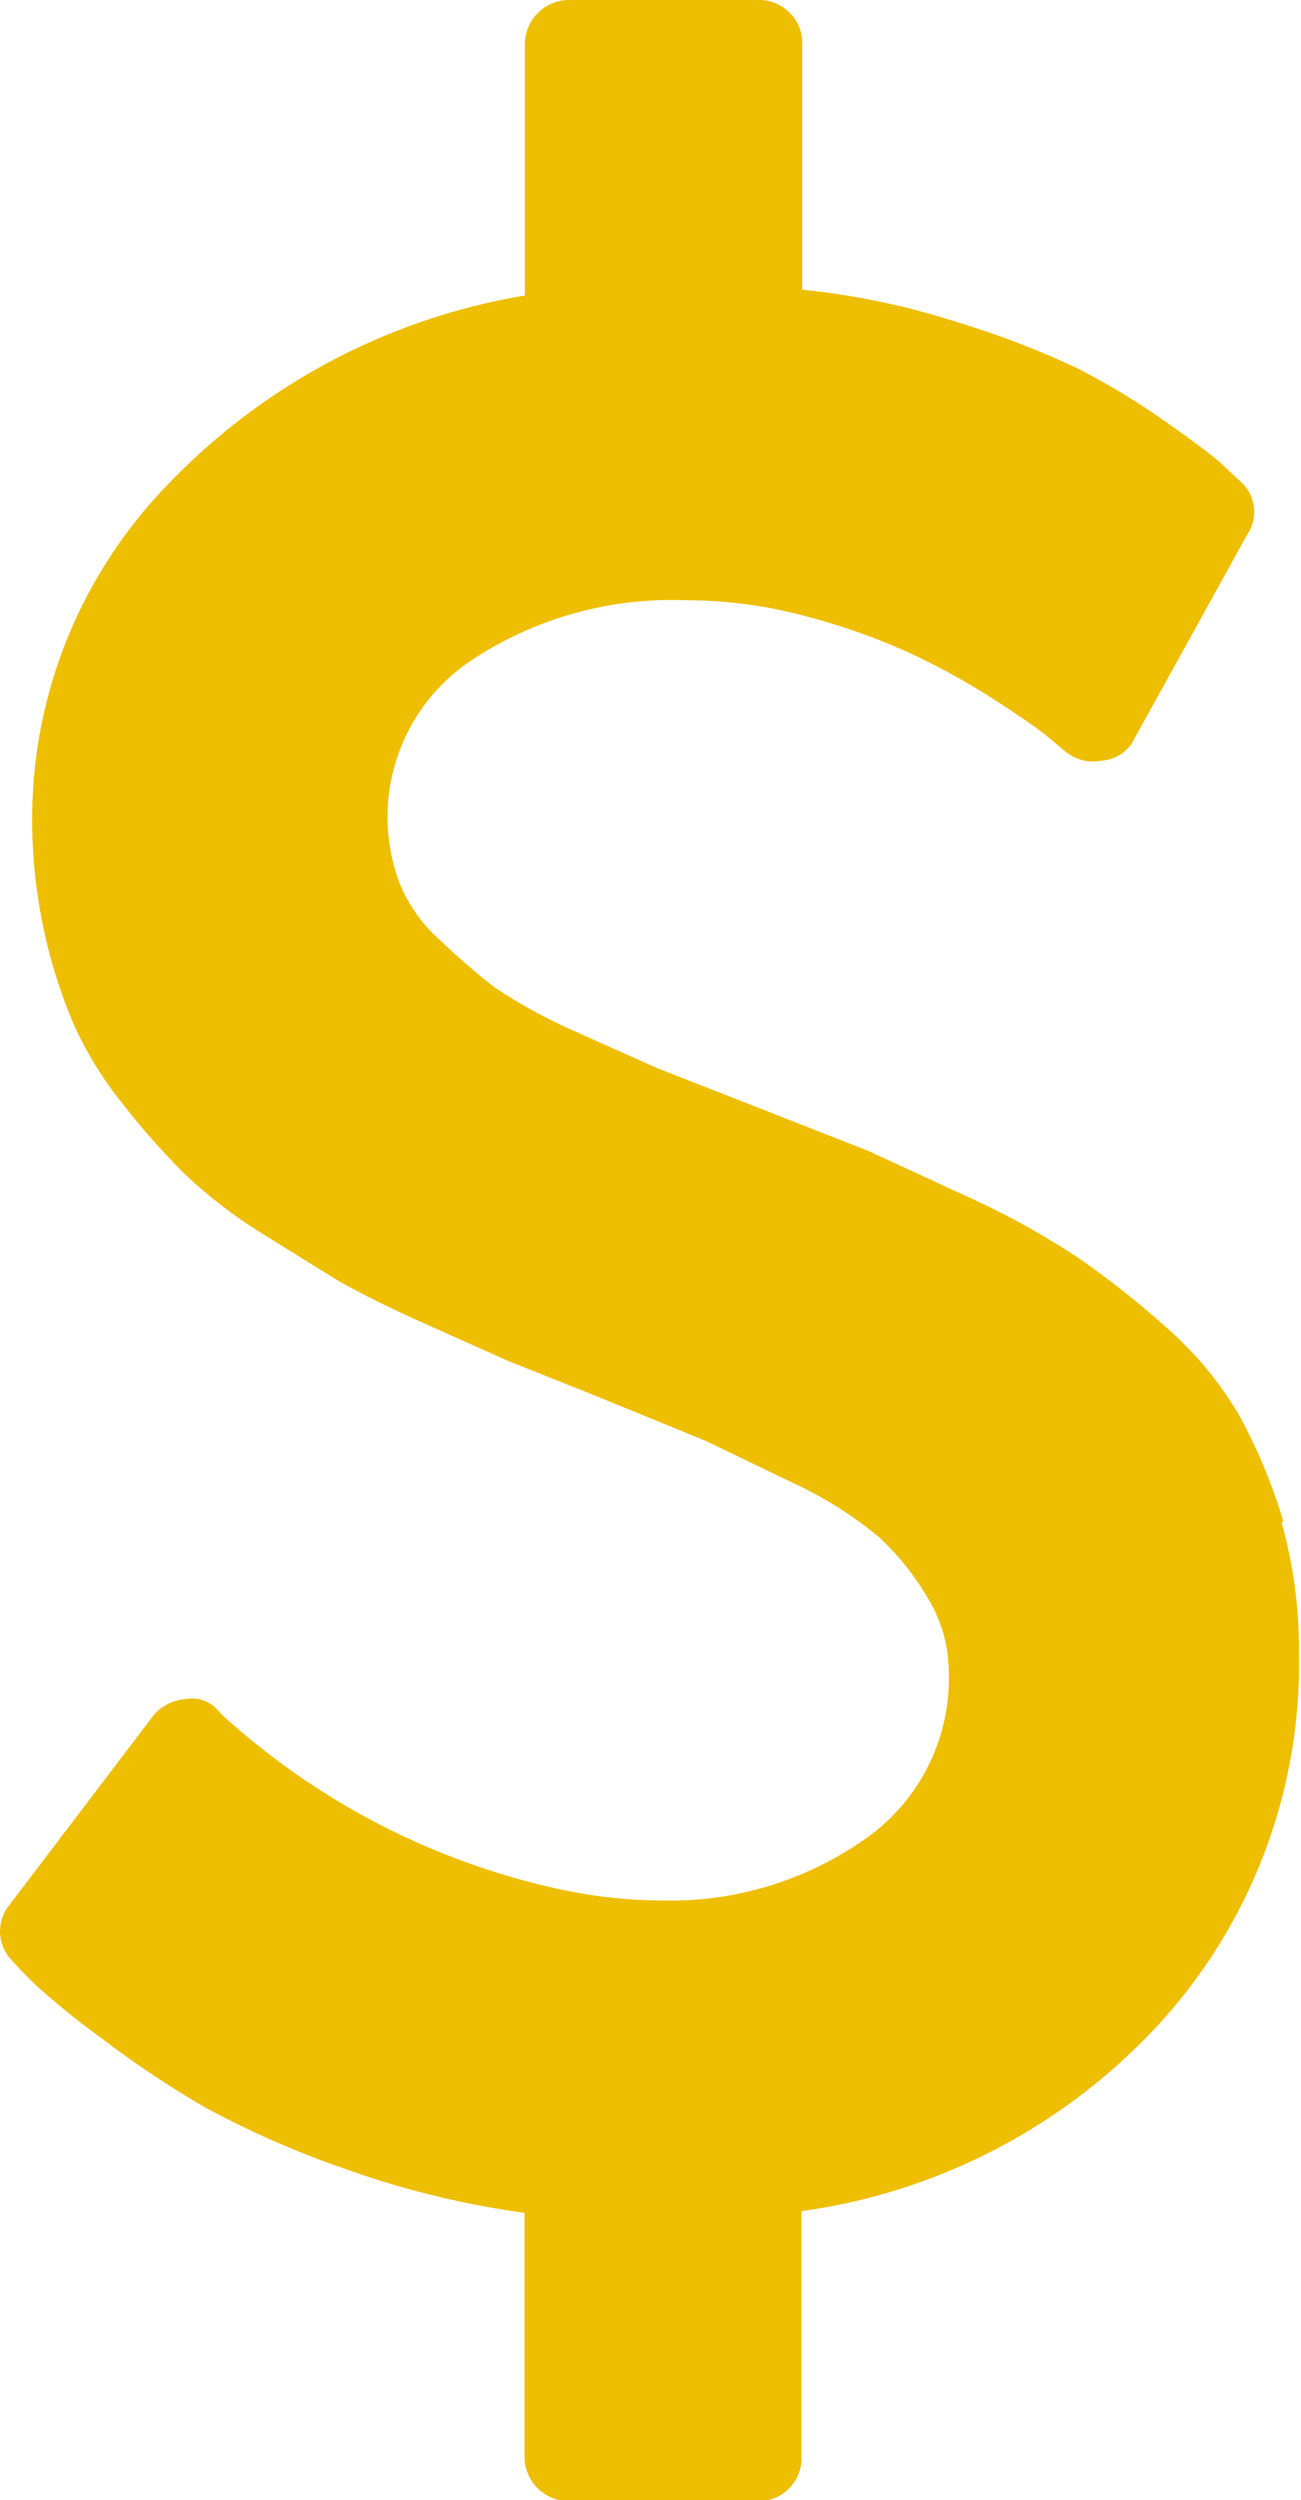 <svg viewBox="0 0 38 73.01" xmlns="http://www.w3.org/2000/svg"><path d="m38.63 46.7a15.94 15.94 0 0 0 -1.29-3.11 10.44 10.44 0 0 0 -2.15-2.59 26.23 26.23 0 0 0 -2.53-2 22.63 22.63 0 0 0 -3.08-1.72l-3.1-1.43-3.29-1.29-2.86-1.12-2.46-1.1a15.45 15.45 0 0 1 -2.29-1.26 20.41 20.41 0 0 1 -1.58-1.37 4.43 4.43 0 0 1 -1.2-1.7 5.49 5.49 0 0 1 2.1-6.47 10.58 10.58 0 0 1 6.31-1.76 13.27 13.27 0 0 1 3.48.47 18.57 18.57 0 0 1 3 1.06 20.37 20.37 0 0 1 2.38 1.3c.74.47 1.27.84 1.58 1.08l.59.49a1.29 1.29 0 0 0 1.1.28 1.13 1.13 0 0 0 .94-.65l3.29-5.95a1.18 1.18 0 0 0 -.2-1.55l-.61-.57c-.24-.21-.77-.61-1.58-1.18a21.74 21.74 0 0 0 -2.58-1.56 25.94 25.94 0 0 0 -3.53-1.35 21.7 21.7 0 0 0 -4.5-.94v-7.15a1.21 1.21 0 0 0 -.37-.94 1.24 1.24 0 0 0 -.94-.37h-5.49a1.28 1.28 0 0 0 -.92.38 1.3 1.3 0 0 0 -.38.92v7.33a18.67 18.67 0 0 0 -10.39 5.48 14 14 0 0 0 -4 9.86 15.32 15.32 0 0 0 1.19 5.89 10.69 10.69 0 0 0 1.45 2.37 22.33 22.33 0 0 0 1.76 2 14 14 0 0 0 2.2 1.72l2.32 1.44c.65.37 1.49.79 2.54 1.26l2.46 1.1 2.51 1 3.25 1.33 2.7 1.3a11.43 11.43 0 0 1 2.38 1.53 7.8 7.8 0 0 1 1.37 1.71 4.14 4.14 0 0 1 .64 2.13 5.72 5.72 0 0 1 -2.51 5 9.87 9.87 0 0 1 -5.81 1.75 14.52 14.52 0 0 1 -3-.32 21.37 21.37 0 0 1 -9.9-5.1l-.08-.08a1 1 0 0 0 -1-.38 1.33 1.33 0 0 0 -.94.49l-4.18 5.5a1.22 1.22 0 0 0 .09 1.67c.14.16.37.41.71.73a23.53 23.53 0 0 0 1.9 1.53 28.68 28.68 0 0 0 3 2 27.07 27.07 0 0 0 4.13 1.81 26 26 0 0 0 5.2 1.27v7.13a1.3 1.3 0 0 0 1.3 1.29h5.49a1.26 1.26 0 0 0 1.3-1.19v-7.28a17.4 17.4 0 0 0 10.53-5.56 15.57 15.57 0 0 0 4-10.73 13.76 13.76 0 0 0 -.51-3.83z" fill="#eebe00" transform="translate(-1.14 -2.25)"/></svg>